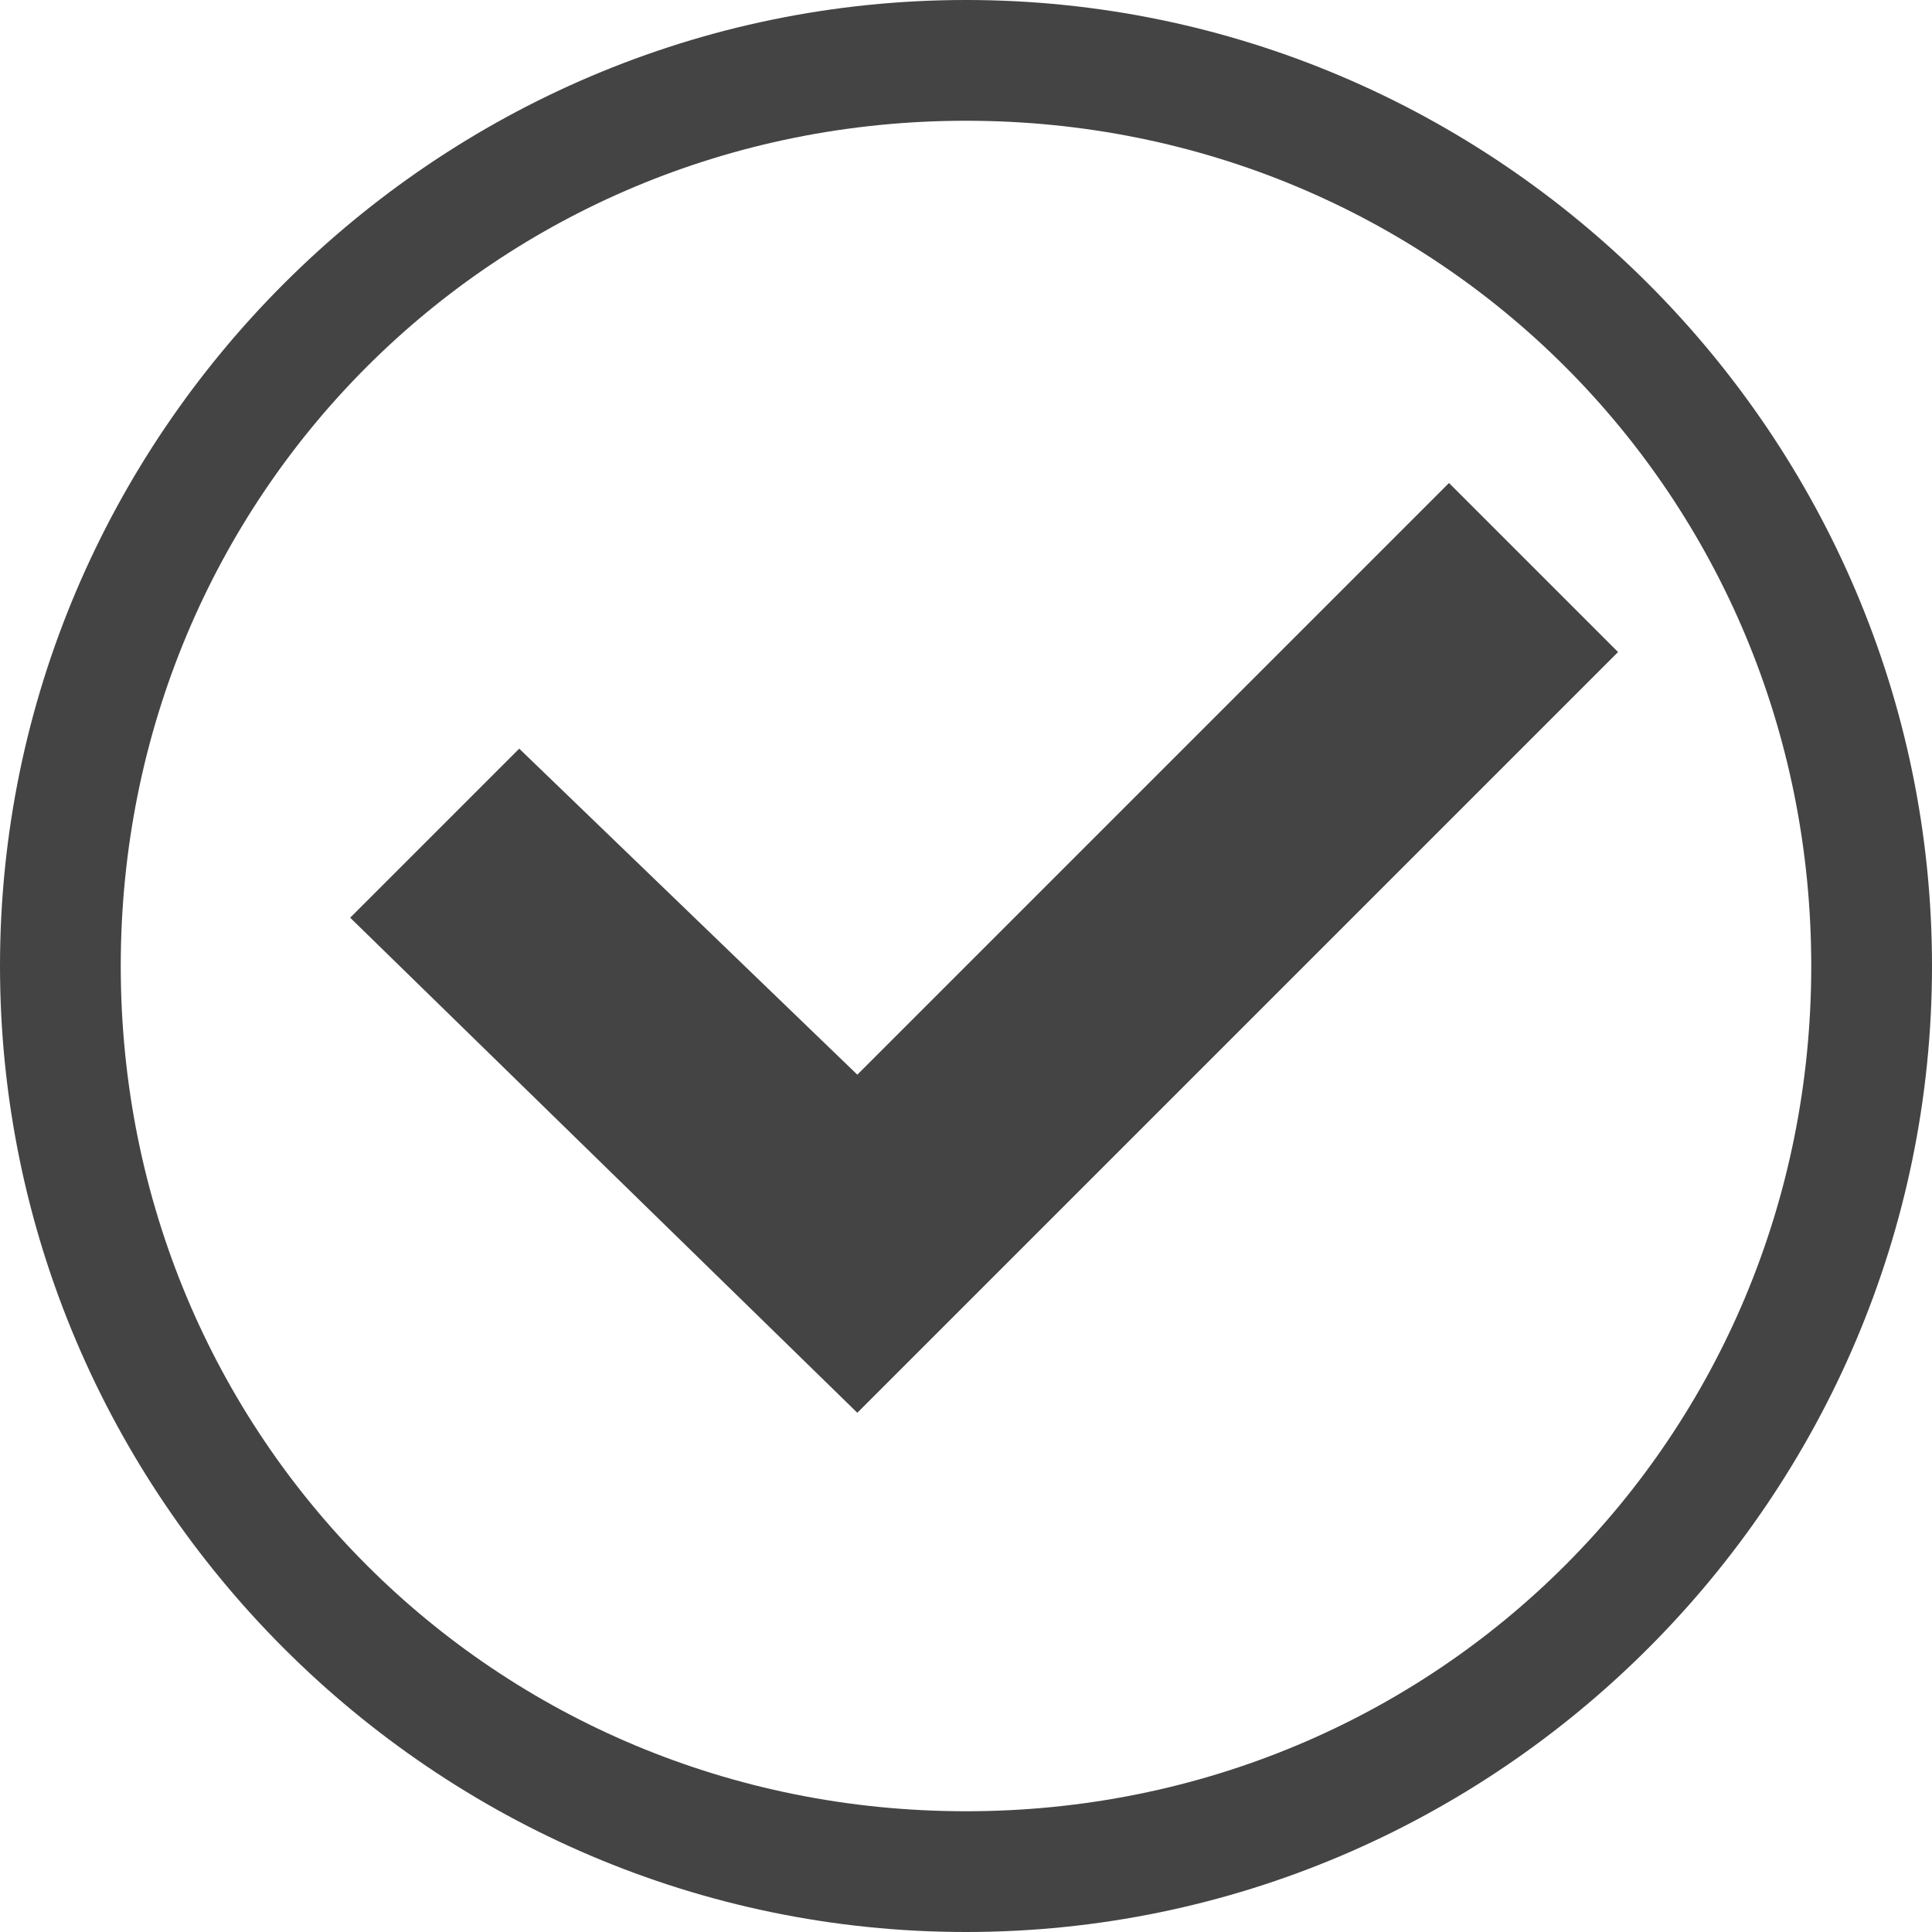 <?xml version="1.0" encoding="utf-8"?>

<!DOCTYPE svg PUBLIC "-//W3C//DTD SVG 1.1//EN" "http://www.w3.org/Graphics/SVG/1.1/DTD/svg11.dtd">
<!-- Uploaded to: SVG Repo, www.svgrepo.com, Generator: SVG Repo Mixer Tools -->
<svg width="800px" height="800px" viewBox="0 0 16 16" version="1.1" xmlns="http://www.w3.org/2000/svg" xmlns:xlink="http://www.w3.org/1999/xlink">
<path fill="#444" d="M8 1c3.9 0 7 3.1 7 7s-3.1 7-7 7-7-3.1-7-7 3.1-7 7-7zM8 0c-4.4 0-8 3.6-8 8s3.6 8 8 8 8-3.6 8-8-3.6-8-8-8v0z"></path>
<path fill="#444" d="M7.1 11.7l-4.2-4.1 1.4-1.4 2.8 2.7 4.9-4.9 1.4 1.4z"></path>
</svg>